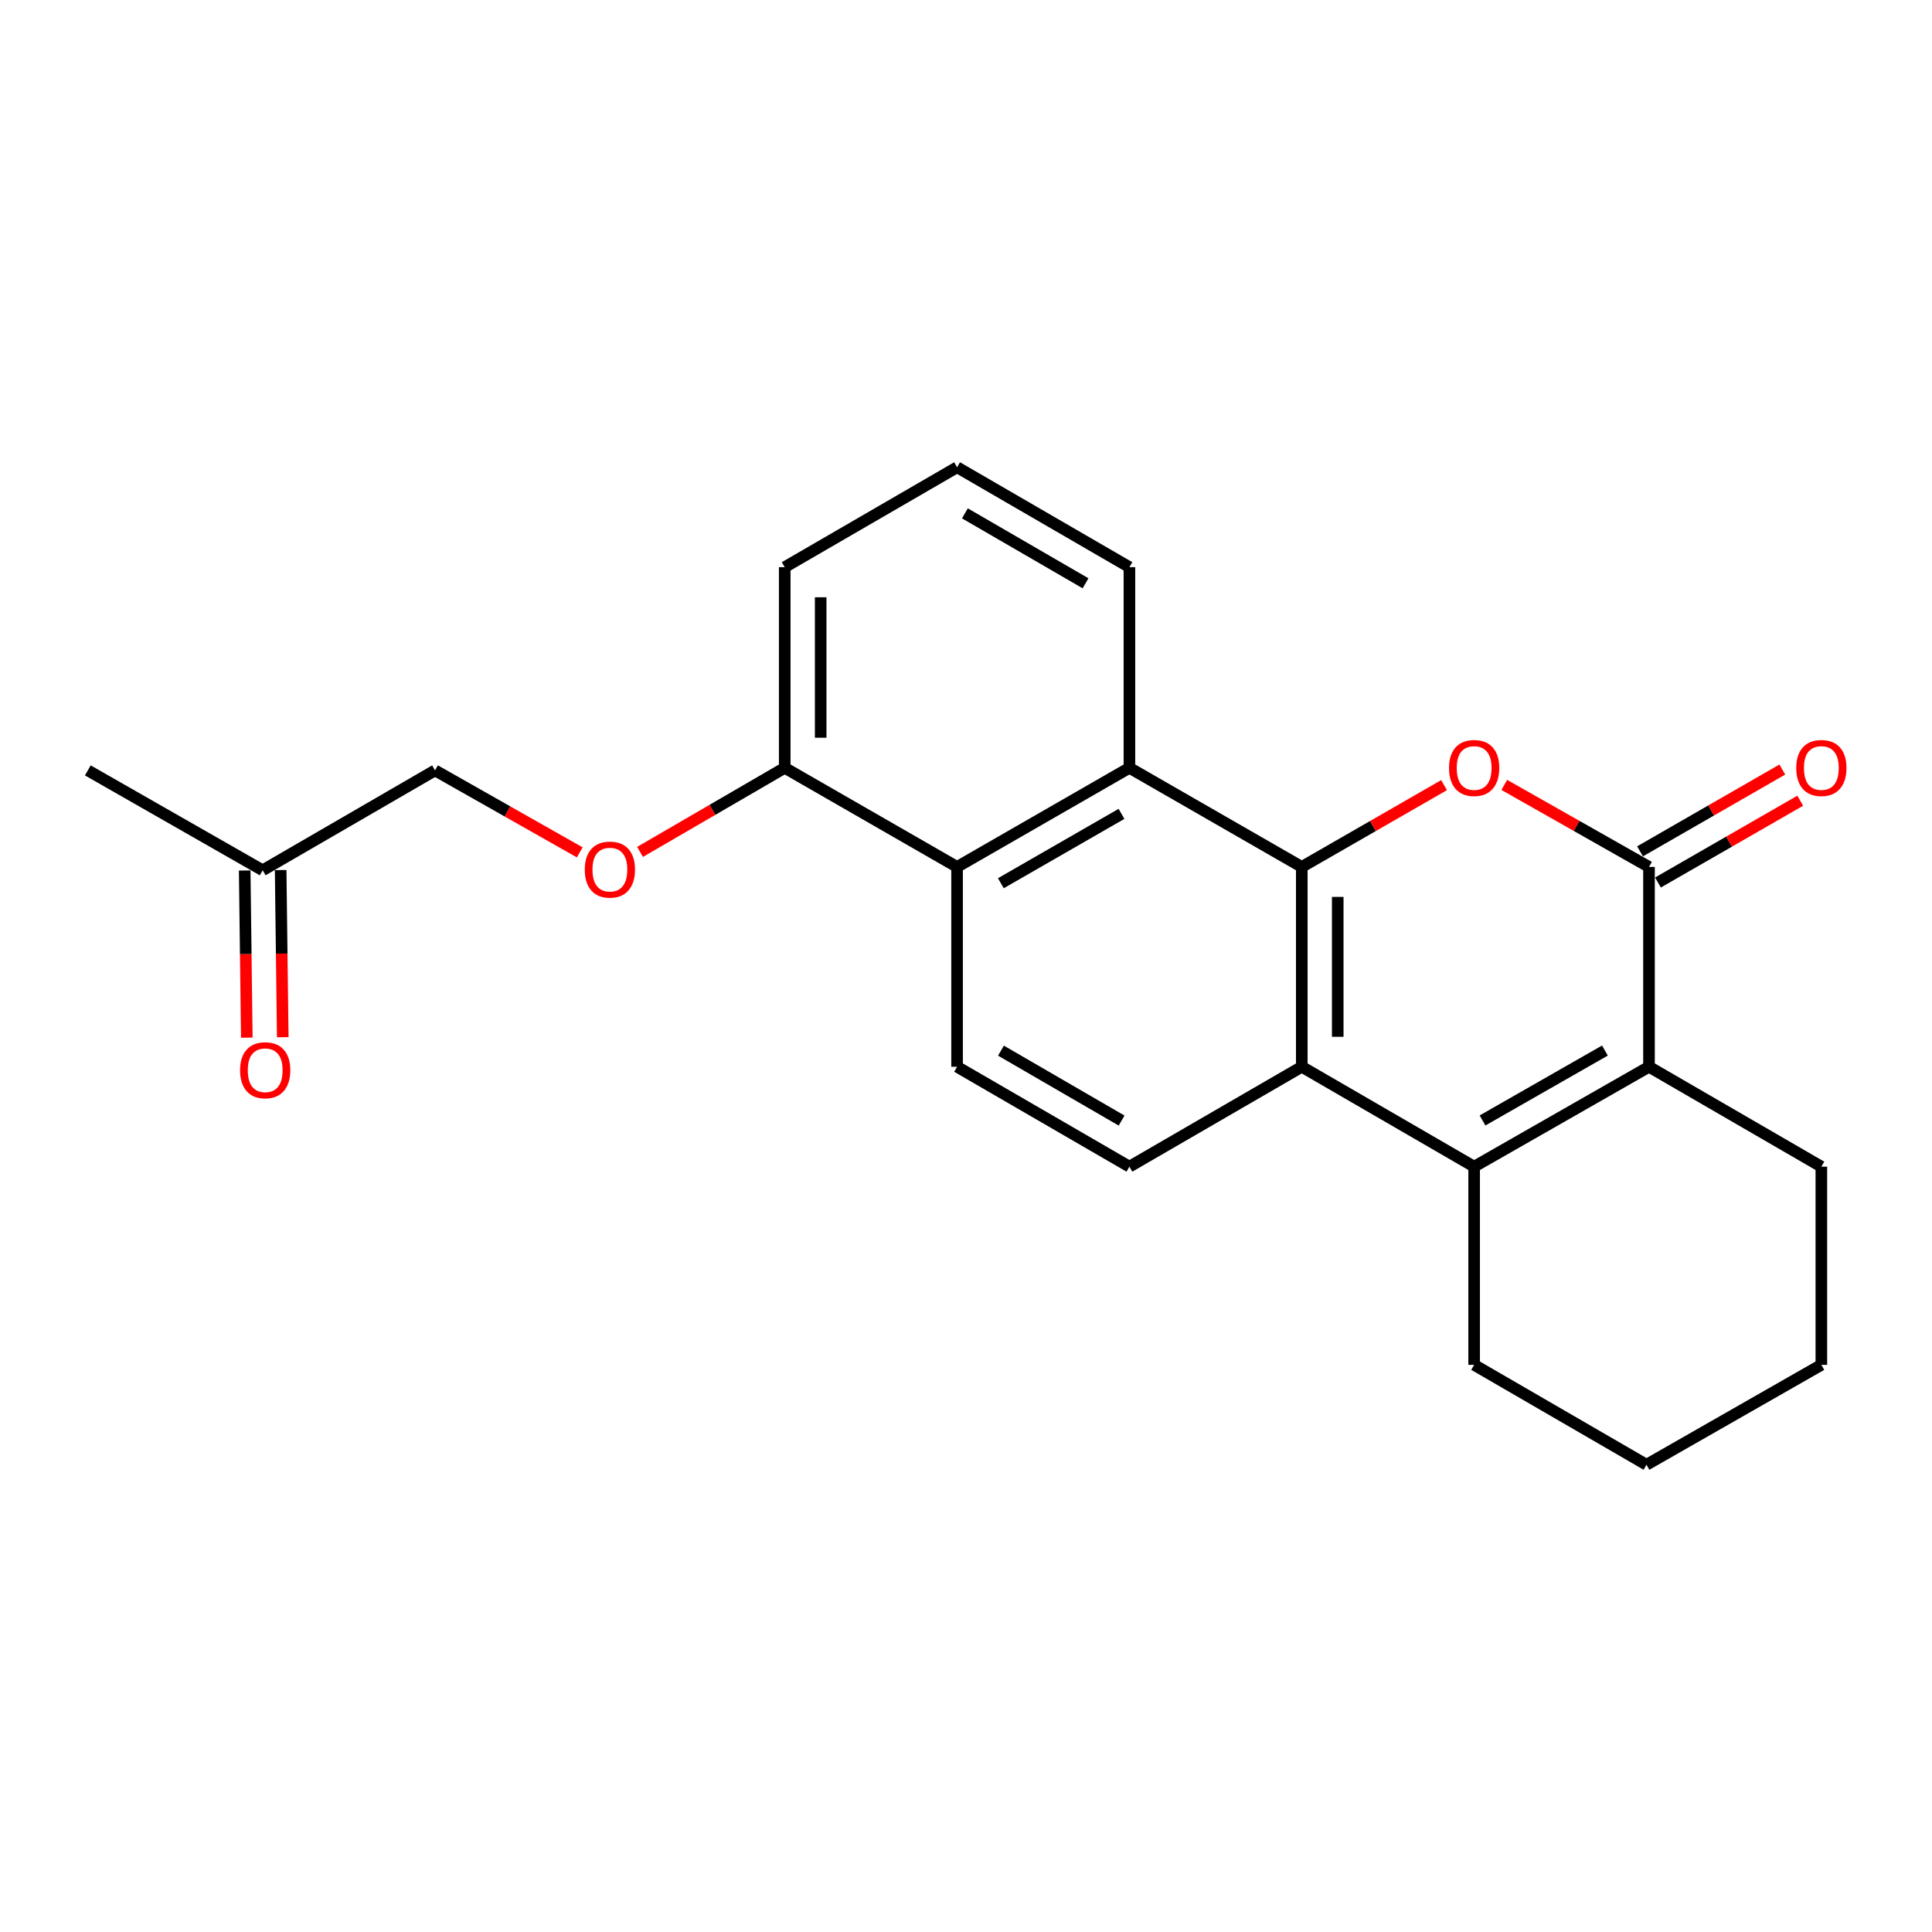 <?xml version='1.0' encoding='iso-8859-1'?>
<svg version='1.1' baseProfile='full'
              xmlns='http://www.w3.org/2000/svg'
                      xmlns:rdkit='http://www.rdkit.org/xml'
                      xmlns:xlink='http://www.w3.org/1999/xlink'
                  xml:space='preserve'
width='1000px' height='1000px' viewBox='0 0 1000 1000'>
<!-- END OF HEADER -->
<rect style='opacity:1.0;fill:#FFFFFF;stroke:none' width='1000' height='1000' x='0' y='0'> </rect>
<path class='bond-0' d='M 673.799,448.72 L 710.619,427.551' style='fill:none;fill-rule:evenodd;stroke:#000000;stroke-width:6px;stroke-linecap:butt;stroke-linejoin:miter;stroke-opacity:1' />
<path class='bond-0' d='M 710.619,427.551 L 747.439,406.383' style='fill:none;fill-rule:evenodd;stroke:#FF0000;stroke-width:6px;stroke-linecap:butt;stroke-linejoin:miter;stroke-opacity:1' />
<path class='bond-3' d='M 673.799,448.72 L 673.799,552.159' style='fill:none;fill-rule:evenodd;stroke:#000000;stroke-width:6px;stroke-linecap:butt;stroke-linejoin:miter;stroke-opacity:1' />
<path class='bond-3' d='M 692.409,464.236 L 692.409,536.643' style='fill:none;fill-rule:evenodd;stroke:#000000;stroke-width:6px;stroke-linecap:butt;stroke-linejoin:miter;stroke-opacity:1' />
<path class='bond-5' d='M 673.799,448.72 L 584.586,397.43' style='fill:none;fill-rule:evenodd;stroke:#000000;stroke-width:6px;stroke-linecap:butt;stroke-linejoin:miter;stroke-opacity:1' />
<path class='bond-1' d='M 778.612,406.271 L 816.065,427.495' style='fill:none;fill-rule:evenodd;stroke:#FF0000;stroke-width:6px;stroke-linecap:butt;stroke-linejoin:miter;stroke-opacity:1' />
<path class='bond-1' d='M 816.065,427.495 L 853.517,448.72' style='fill:none;fill-rule:evenodd;stroke:#000000;stroke-width:6px;stroke-linecap:butt;stroke-linejoin:miter;stroke-opacity:1' />
<path class='bond-9' d='M 858.154,456.787 L 894.974,435.618' style='fill:none;fill-rule:evenodd;stroke:#000000;stroke-width:6px;stroke-linecap:butt;stroke-linejoin:miter;stroke-opacity:1' />
<path class='bond-9' d='M 894.974,435.618 L 931.794,414.45' style='fill:none;fill-rule:evenodd;stroke:#FF0000;stroke-width:6px;stroke-linecap:butt;stroke-linejoin:miter;stroke-opacity:1' />
<path class='bond-9' d='M 848.879,440.653 L 885.699,419.485' style='fill:none;fill-rule:evenodd;stroke:#000000;stroke-width:6px;stroke-linecap:butt;stroke-linejoin:miter;stroke-opacity:1' />
<path class='bond-9' d='M 885.699,419.485 L 922.519,398.316' style='fill:none;fill-rule:evenodd;stroke:#FF0000;stroke-width:6px;stroke-linecap:butt;stroke-linejoin:miter;stroke-opacity:1' />
<path class='bond-24' d='M 853.517,448.72 L 853.517,552.159' style='fill:none;fill-rule:evenodd;stroke:#000000;stroke-width:6px;stroke-linecap:butt;stroke-linejoin:miter;stroke-opacity:1' />
<path class='bond-2' d='M 763.012,603.863 L 673.799,552.159' style='fill:none;fill-rule:evenodd;stroke:#000000;stroke-width:6px;stroke-linecap:butt;stroke-linejoin:miter;stroke-opacity:1' />
<path class='bond-4' d='M 763.012,603.863 L 853.517,552.159' style='fill:none;fill-rule:evenodd;stroke:#000000;stroke-width:6px;stroke-linecap:butt;stroke-linejoin:miter;stroke-opacity:1' />
<path class='bond-4' d='M 767.356,579.948 L 830.71,543.756' style='fill:none;fill-rule:evenodd;stroke:#000000;stroke-width:6px;stroke-linecap:butt;stroke-linejoin:miter;stroke-opacity:1' />
<path class='bond-15' d='M 763.012,603.863 L 763.012,706.443' style='fill:none;fill-rule:evenodd;stroke:#000000;stroke-width:6px;stroke-linecap:butt;stroke-linejoin:miter;stroke-opacity:1' />
<path class='bond-7' d='M 673.799,552.159 L 584.586,603.863' style='fill:none;fill-rule:evenodd;stroke:#000000;stroke-width:6px;stroke-linecap:butt;stroke-linejoin:miter;stroke-opacity:1' />
<path class='bond-16' d='M 853.517,552.159 L 942.729,603.863' style='fill:none;fill-rule:evenodd;stroke:#000000;stroke-width:6px;stroke-linecap:butt;stroke-linejoin:miter;stroke-opacity:1' />
<path class='bond-6' d='M 584.586,397.43 L 495.384,448.72' style='fill:none;fill-rule:evenodd;stroke:#000000;stroke-width:6px;stroke-linecap:butt;stroke-linejoin:miter;stroke-opacity:1' />
<path class='bond-6' d='M 580.482,421.256 L 518.041,457.159' style='fill:none;fill-rule:evenodd;stroke:#000000;stroke-width:6px;stroke-linecap:butt;stroke-linejoin:miter;stroke-opacity:1' />
<path class='bond-17' d='M 584.586,397.43 L 584.586,293.567' style='fill:none;fill-rule:evenodd;stroke:#000000;stroke-width:6px;stroke-linecap:butt;stroke-linejoin:miter;stroke-opacity:1' />
<path class='bond-8' d='M 495.384,448.72 L 495.384,552.159' style='fill:none;fill-rule:evenodd;stroke:#000000;stroke-width:6px;stroke-linecap:butt;stroke-linejoin:miter;stroke-opacity:1' />
<path class='bond-10' d='M 495.384,448.72 L 406.172,397.43' style='fill:none;fill-rule:evenodd;stroke:#000000;stroke-width:6px;stroke-linecap:butt;stroke-linejoin:miter;stroke-opacity:1' />
<path class='bond-23' d='M 584.586,603.863 L 495.384,552.159' style='fill:none;fill-rule:evenodd;stroke:#000000;stroke-width:6px;stroke-linecap:butt;stroke-linejoin:miter;stroke-opacity:1' />
<path class='bond-23' d='M 580.538,580.006 L 518.097,543.814' style='fill:none;fill-rule:evenodd;stroke:#000000;stroke-width:6px;stroke-linecap:butt;stroke-linejoin:miter;stroke-opacity:1' />
<path class='bond-11' d='M 406.172,397.43 L 368.733,419.188' style='fill:none;fill-rule:evenodd;stroke:#000000;stroke-width:6px;stroke-linecap:butt;stroke-linejoin:miter;stroke-opacity:1' />
<path class='bond-11' d='M 368.733,419.188 L 331.294,440.947' style='fill:none;fill-rule:evenodd;stroke:#FF0000;stroke-width:6px;stroke-linecap:butt;stroke-linejoin:miter;stroke-opacity:1' />
<path class='bond-25' d='M 406.172,397.43 L 406.172,293.567' style='fill:none;fill-rule:evenodd;stroke:#000000;stroke-width:6px;stroke-linecap:butt;stroke-linejoin:miter;stroke-opacity:1' />
<path class='bond-25' d='M 424.781,381.85 L 424.781,309.147' style='fill:none;fill-rule:evenodd;stroke:#000000;stroke-width:6px;stroke-linecap:butt;stroke-linejoin:miter;stroke-opacity:1' />
<path class='bond-14' d='M 300.077,441.185 L 262.624,419.969' style='fill:none;fill-rule:evenodd;stroke:#FF0000;stroke-width:6px;stroke-linecap:butt;stroke-linejoin:miter;stroke-opacity:1' />
<path class='bond-14' d='M 262.624,419.969 L 225.172,398.753' style='fill:none;fill-rule:evenodd;stroke:#000000;stroke-width:6px;stroke-linecap:butt;stroke-linejoin:miter;stroke-opacity:1' />
<path class='bond-12' d='M 146.353,536.852 L 145.808,493.596' style='fill:none;fill-rule:evenodd;stroke:#FF0000;stroke-width:6px;stroke-linecap:butt;stroke-linejoin:miter;stroke-opacity:1' />
<path class='bond-12' d='M 145.808,493.596 L 145.264,450.34' style='fill:none;fill-rule:evenodd;stroke:#000000;stroke-width:6px;stroke-linecap:butt;stroke-linejoin:miter;stroke-opacity:1' />
<path class='bond-12' d='M 127.745,537.086 L 127.2,493.83' style='fill:none;fill-rule:evenodd;stroke:#FF0000;stroke-width:6px;stroke-linecap:butt;stroke-linejoin:miter;stroke-opacity:1' />
<path class='bond-12' d='M 127.2,493.83 L 126.655,450.574' style='fill:none;fill-rule:evenodd;stroke:#000000;stroke-width:6px;stroke-linecap:butt;stroke-linejoin:miter;stroke-opacity:1' />
<path class='bond-13' d='M 135.959,450.457 L 225.172,398.753' style='fill:none;fill-rule:evenodd;stroke:#000000;stroke-width:6px;stroke-linecap:butt;stroke-linejoin:miter;stroke-opacity:1' />
<path class='bond-20' d='M 135.959,450.457 L 45.455,398.753' style='fill:none;fill-rule:evenodd;stroke:#000000;stroke-width:6px;stroke-linecap:butt;stroke-linejoin:miter;stroke-opacity:1' />
<path class='bond-21' d='M 763.012,706.443 L 852.224,758.147' style='fill:none;fill-rule:evenodd;stroke:#000000;stroke-width:6px;stroke-linecap:butt;stroke-linejoin:miter;stroke-opacity:1' />
<path class='bond-26' d='M 942.729,603.863 L 942.729,706.443' style='fill:none;fill-rule:evenodd;stroke:#000000;stroke-width:6px;stroke-linecap:butt;stroke-linejoin:miter;stroke-opacity:1' />
<path class='bond-18' d='M 584.586,293.567 L 495.384,241.853' style='fill:none;fill-rule:evenodd;stroke:#000000;stroke-width:6px;stroke-linecap:butt;stroke-linejoin:miter;stroke-opacity:1' />
<path class='bond-18' d='M 561.872,301.91 L 499.431,265.71' style='fill:none;fill-rule:evenodd;stroke:#000000;stroke-width:6px;stroke-linecap:butt;stroke-linejoin:miter;stroke-opacity:1' />
<path class='bond-19' d='M 495.384,241.853 L 406.172,293.567' style='fill:none;fill-rule:evenodd;stroke:#000000;stroke-width:6px;stroke-linecap:butt;stroke-linejoin:miter;stroke-opacity:1' />
<path class='bond-22' d='M 852.224,758.147 L 942.729,706.443' style='fill:none;fill-rule:evenodd;stroke:#000000;stroke-width:6px;stroke-linecap:butt;stroke-linejoin:miter;stroke-opacity:1' />
<path  class='atom-1' d='M 750.012 397.51
Q 750.012 390.71, 753.372 386.91
Q 756.732 383.11, 763.012 383.11
Q 769.292 383.11, 772.652 386.91
Q 776.012 390.71, 776.012 397.51
Q 776.012 404.39, 772.612 408.31
Q 769.212 412.19, 763.012 412.19
Q 756.772 412.19, 753.372 408.31
Q 750.012 404.43, 750.012 397.51
M 763.012 408.99
Q 767.332 408.99, 769.652 406.11
Q 772.012 403.19, 772.012 397.51
Q 772.012 391.95, 769.652 389.15
Q 767.332 386.31, 763.012 386.31
Q 758.692 386.31, 756.332 389.11
Q 754.012 391.91, 754.012 397.51
Q 754.012 403.23, 756.332 406.11
Q 758.692 408.99, 763.012 408.99
' fill='#FF0000'/>
<path  class='atom-10' d='M 929.729 397.51
Q 929.729 390.71, 933.089 386.91
Q 936.449 383.11, 942.729 383.11
Q 949.009 383.11, 952.369 386.91
Q 955.729 390.71, 955.729 397.51
Q 955.729 404.39, 952.329 408.31
Q 948.929 412.19, 942.729 412.19
Q 936.489 412.19, 933.089 408.31
Q 929.729 404.43, 929.729 397.51
M 942.729 408.99
Q 947.049 408.99, 949.369 406.11
Q 951.729 403.19, 951.729 397.51
Q 951.729 391.95, 949.369 389.15
Q 947.049 386.31, 942.729 386.31
Q 938.409 386.31, 936.049 389.11
Q 933.729 391.91, 933.729 397.51
Q 933.729 403.23, 936.049 406.11
Q 938.409 408.99, 942.729 408.99
' fill='#FF0000'/>
<path  class='atom-12' d='M 302.677 450.103
Q 302.677 443.303, 306.037 439.503
Q 309.397 435.703, 315.677 435.703
Q 321.957 435.703, 325.317 439.503
Q 328.677 443.303, 328.677 450.103
Q 328.677 456.983, 325.277 460.903
Q 321.877 464.783, 315.677 464.783
Q 309.437 464.783, 306.037 460.903
Q 302.677 457.023, 302.677 450.103
M 315.677 461.583
Q 319.997 461.583, 322.317 458.703
Q 324.677 455.783, 324.677 450.103
Q 324.677 444.543, 322.317 441.743
Q 319.997 438.903, 315.677 438.903
Q 311.357 438.903, 308.997 441.703
Q 306.677 444.503, 306.677 450.103
Q 306.677 455.823, 308.997 458.703
Q 311.357 461.583, 315.677 461.583
' fill='#FF0000'/>
<path  class='atom-13' d='M 124.262 553.955
Q 124.262 547.155, 127.622 543.355
Q 130.982 539.555, 137.262 539.555
Q 143.542 539.555, 146.902 543.355
Q 150.262 547.155, 150.262 553.955
Q 150.262 560.835, 146.862 564.755
Q 143.462 568.635, 137.262 568.635
Q 131.022 568.635, 127.622 564.755
Q 124.262 560.875, 124.262 553.955
M 137.262 565.435
Q 141.582 565.435, 143.902 562.555
Q 146.262 559.635, 146.262 553.955
Q 146.262 548.395, 143.902 545.595
Q 141.582 542.755, 137.262 542.755
Q 132.942 542.755, 130.582 545.555
Q 128.262 548.355, 128.262 553.955
Q 128.262 559.675, 130.582 562.555
Q 132.942 565.435, 137.262 565.435
' fill='#FF0000'/>
</svg>
